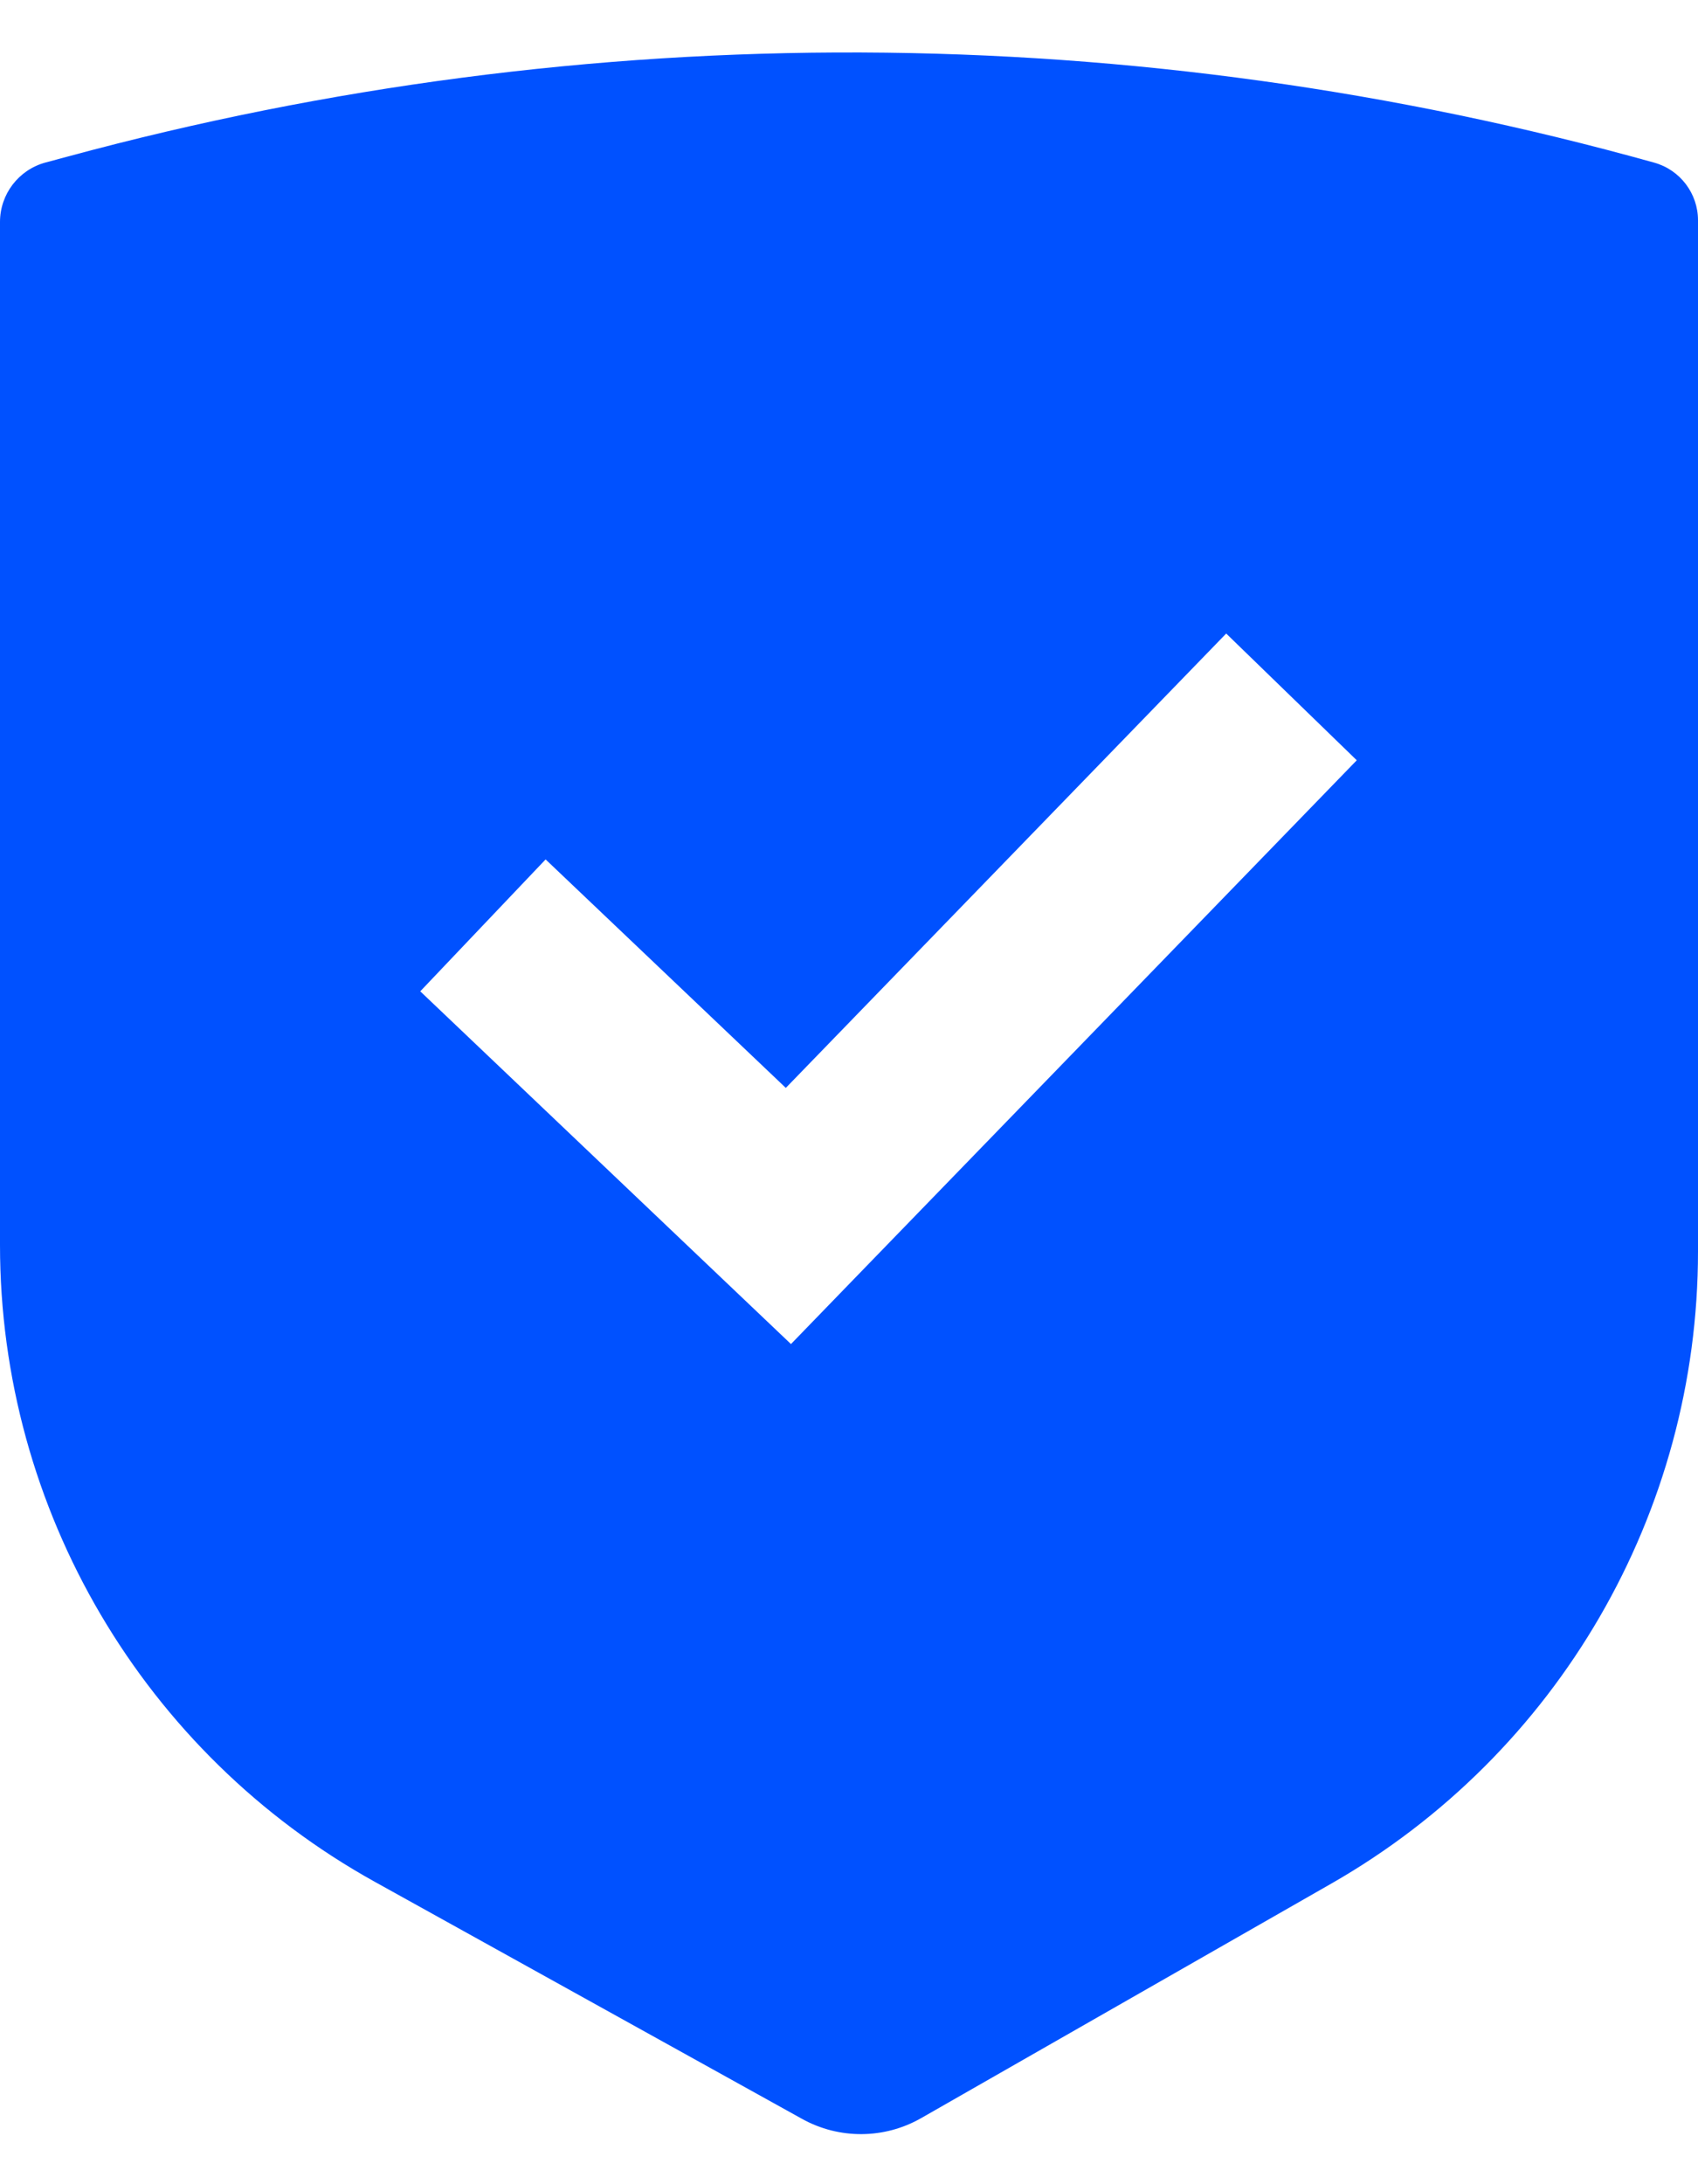 <svg width="28" height="36" viewBox="0 0 28 36" fill="none" xmlns="http://www.w3.org/2000/svg">
<path fill-rule="evenodd" clip-rule="evenodd" d="M0.749 2.679C0.307 2.799 0 3.2 0 3.659V20.521C0 24.883 2.366 28.9 6.18 31.016L13.227 34.924C13.839 35.263 14.583 35.258 15.19 34.911L21.956 31.044C25.694 28.907 28 24.931 28 20.626V3.631C28 3.189 27.705 2.8 27.279 2.681C18.726 0.294 9.688 0.259 1.118 2.58L0.749 2.679ZM22.373 12.531L20.22 10.442L12.958 17.931L8.997 14.165L6.93 16.339L11.966 21.129L13.043 22.153L14.077 21.086L22.373 12.531Z" fill="#0051FF"/>
</svg>
